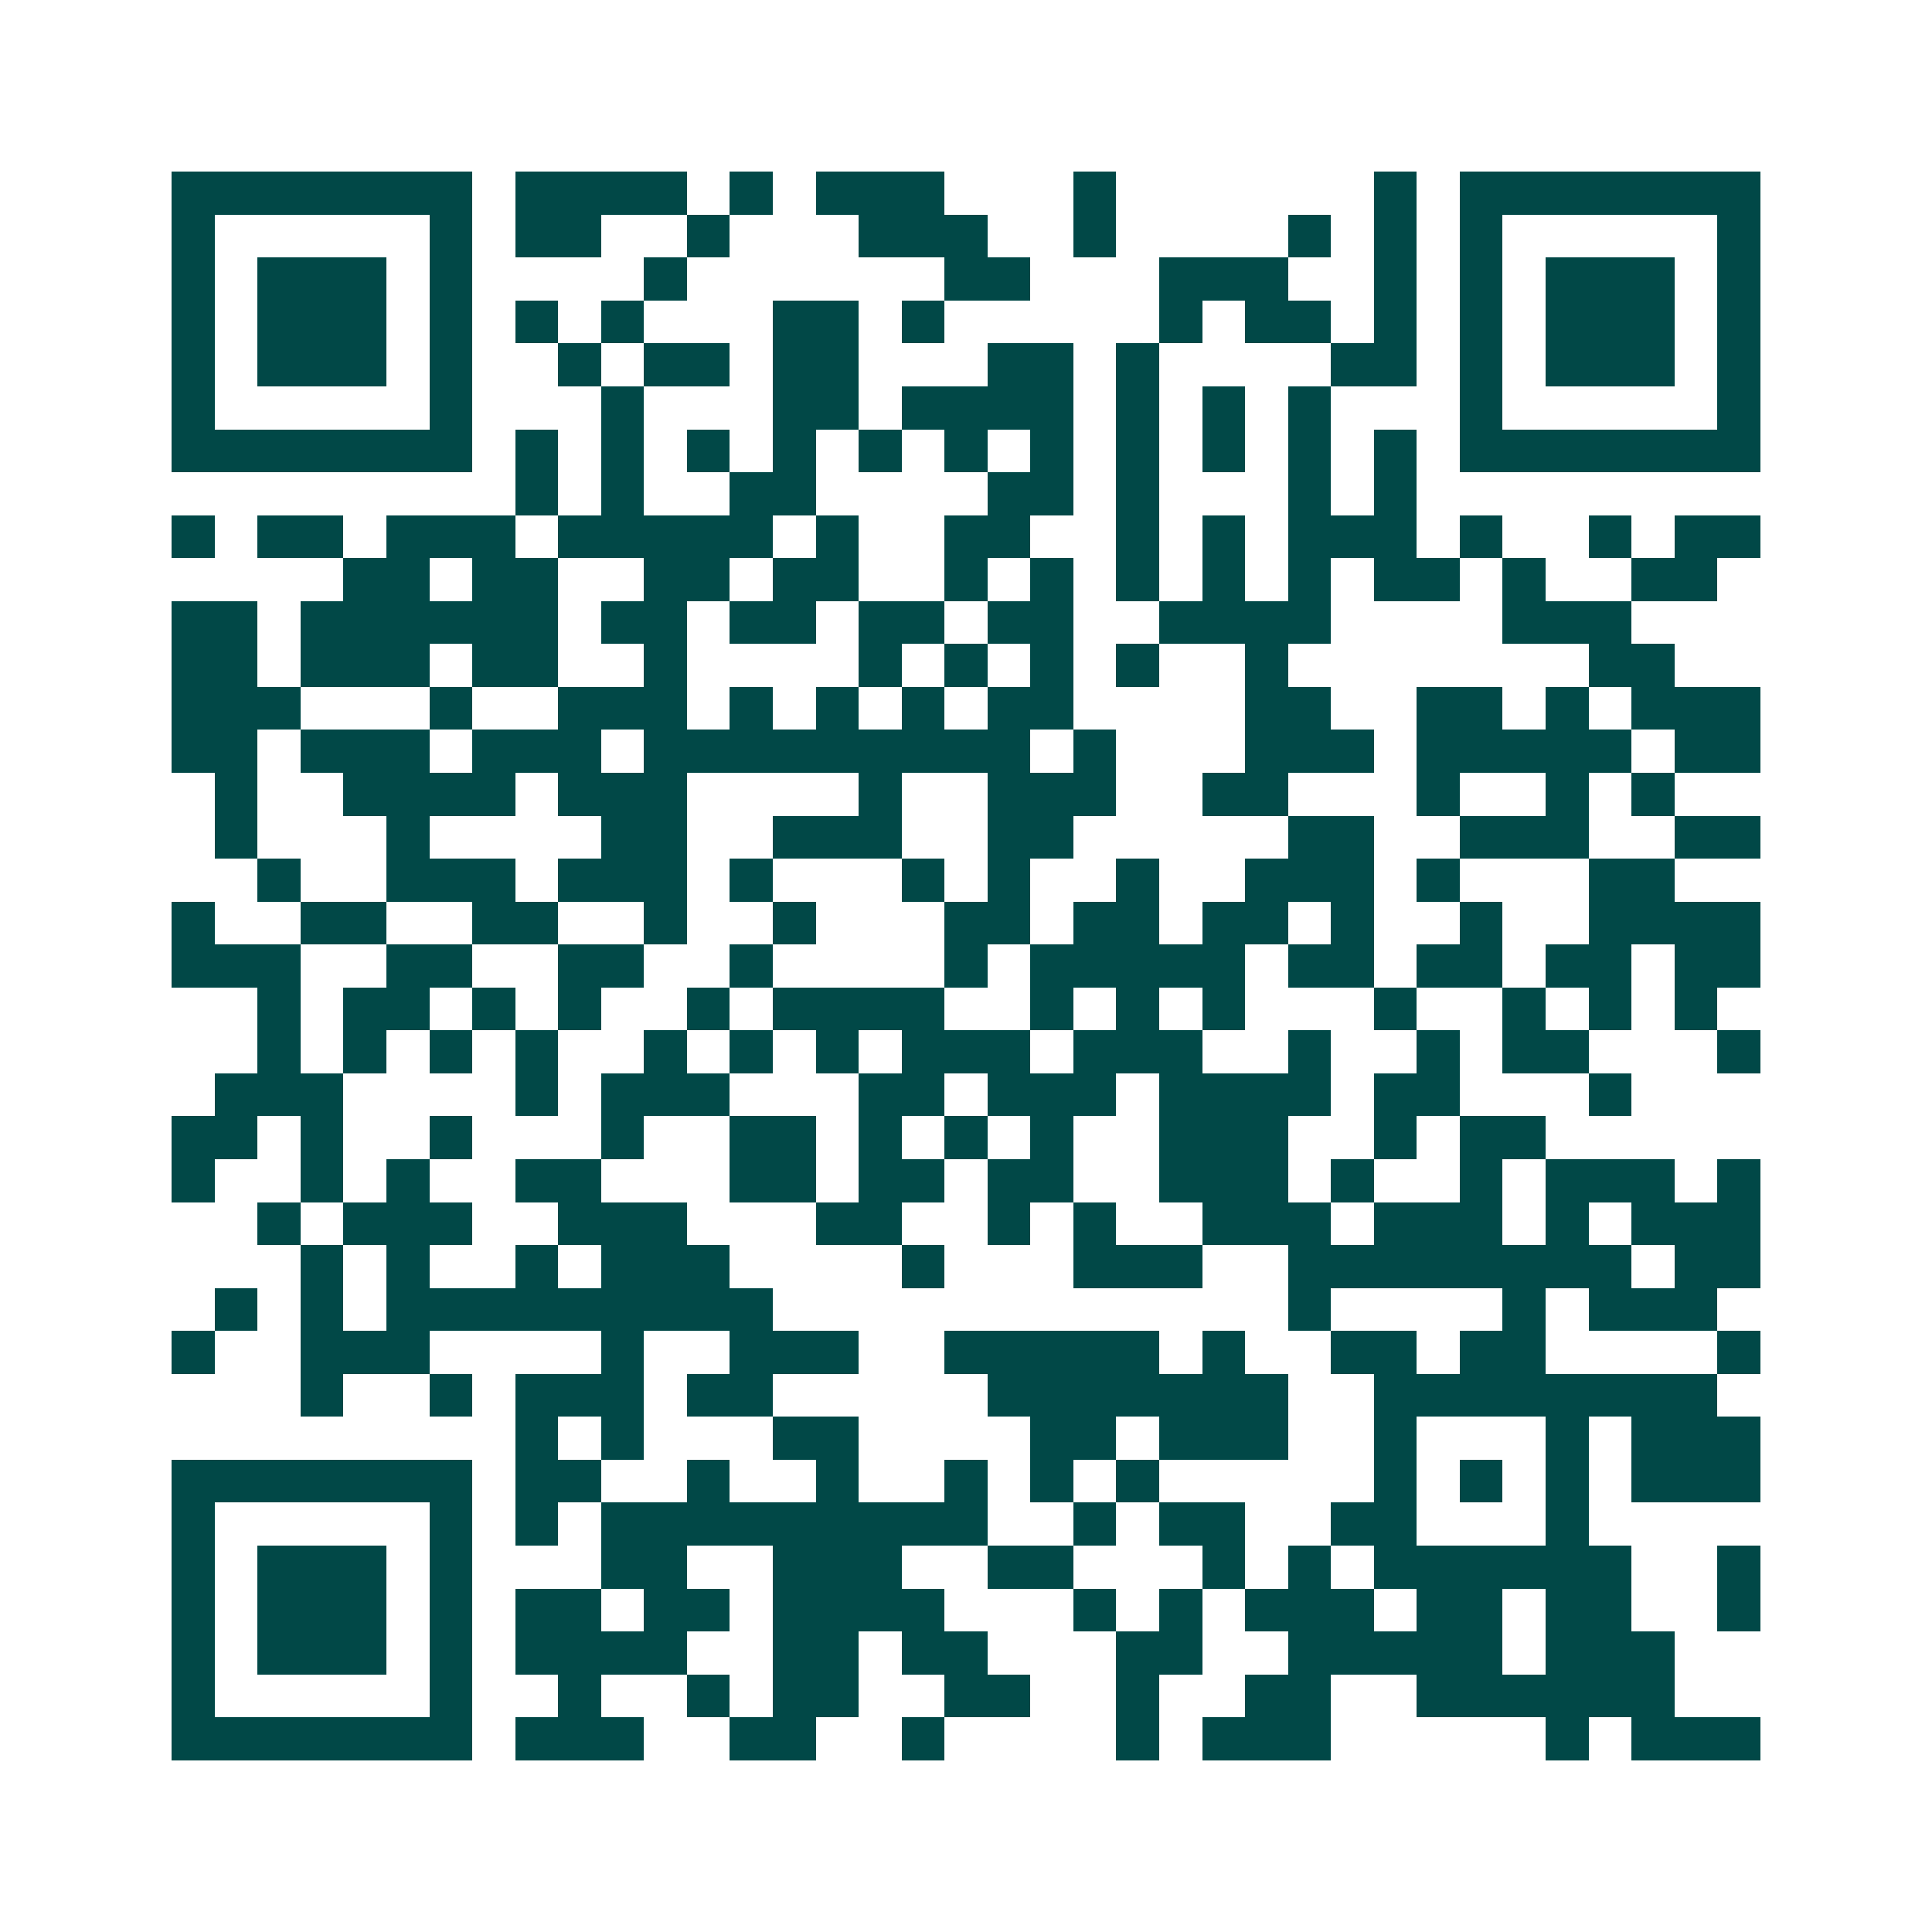 <svg xmlns="http://www.w3.org/2000/svg" width="200" height="200" viewBox="0 0 45 45" shape-rendering="crispEdges"><path fill="#ffffff" d="M0 0h45v45H0z"/><path stroke="#014847" d="M4 4.5h7m1 0h4m1 0h1m1 0h3m3 0h1m6 0h1m1 0h7M4 5.5h1m5 0h1m1 0h2m2 0h1m3 0h3m2 0h1m4 0h1m1 0h1m1 0h1m5 0h1M4 6.5h1m1 0h3m1 0h1m4 0h1m6 0h2m3 0h3m2 0h1m1 0h1m1 0h3m1 0h1M4 7.5h1m1 0h3m1 0h1m1 0h1m1 0h1m3 0h2m1 0h1m5 0h1m1 0h2m1 0h1m1 0h1m1 0h3m1 0h1M4 8.5h1m1 0h3m1 0h1m2 0h1m1 0h2m1 0h2m3 0h2m1 0h1m4 0h2m1 0h1m1 0h3m1 0h1M4 9.5h1m5 0h1m3 0h1m3 0h2m1 0h4m1 0h1m1 0h1m1 0h1m3 0h1m5 0h1M4 10.5h7m1 0h1m1 0h1m1 0h1m1 0h1m1 0h1m1 0h1m1 0h1m1 0h1m1 0h1m1 0h1m1 0h1m1 0h7M12 11.5h1m1 0h1m2 0h2m4 0h2m1 0h1m3 0h1m1 0h1M4 12.5h1m1 0h2m1 0h3m1 0h5m1 0h1m2 0h2m2 0h1m1 0h1m1 0h3m1 0h1m2 0h1m1 0h2M8 13.5h2m1 0h2m2 0h2m1 0h2m2 0h1m1 0h1m1 0h1m1 0h1m1 0h1m1 0h2m1 0h1m2 0h2M4 14.5h2m1 0h6m1 0h2m1 0h2m1 0h2m1 0h2m2 0h4m4 0h3M4 15.5h2m1 0h3m1 0h2m2 0h1m4 0h1m1 0h1m1 0h1m1 0h1m2 0h1m7 0h2M4 16.5h3m3 0h1m2 0h3m1 0h1m1 0h1m1 0h1m1 0h2m4 0h2m2 0h2m1 0h1m1 0h3M4 17.5h2m1 0h3m1 0h3m1 0h9m1 0h1m3 0h3m1 0h5m1 0h2M5 18.5h1m2 0h4m1 0h3m4 0h1m2 0h3m2 0h2m3 0h1m2 0h1m1 0h1M5 19.5h1m3 0h1m4 0h2m2 0h3m2 0h2m5 0h2m2 0h3m2 0h2M6 20.5h1m2 0h3m1 0h3m1 0h1m3 0h1m1 0h1m2 0h1m2 0h3m1 0h1m3 0h2M4 21.5h1m2 0h2m2 0h2m2 0h1m2 0h1m3 0h2m1 0h2m1 0h2m1 0h1m2 0h1m2 0h4M4 22.5h3m2 0h2m2 0h2m2 0h1m4 0h1m1 0h5m1 0h2m1 0h2m1 0h2m1 0h2M6 23.5h1m1 0h2m1 0h1m1 0h1m2 0h1m1 0h4m2 0h1m1 0h1m1 0h1m3 0h1m2 0h1m1 0h1m1 0h1M6 24.5h1m1 0h1m1 0h1m1 0h1m2 0h1m1 0h1m1 0h1m1 0h3m1 0h3m2 0h1m2 0h1m1 0h2m3 0h1M5 25.5h3m4 0h1m1 0h3m3 0h2m1 0h3m1 0h4m1 0h2m3 0h1M4 26.5h2m1 0h1m2 0h1m3 0h1m2 0h2m1 0h1m1 0h1m1 0h1m2 0h3m2 0h1m1 0h2M4 27.5h1m2 0h1m1 0h1m2 0h2m3 0h2m1 0h2m1 0h2m2 0h3m1 0h1m2 0h1m1 0h3m1 0h1M6 28.5h1m1 0h3m2 0h3m3 0h2m2 0h1m1 0h1m2 0h3m1 0h3m1 0h1m1 0h3M7 29.5h1m1 0h1m2 0h1m1 0h3m4 0h1m3 0h3m2 0h8m1 0h2M5 30.5h1m1 0h1m1 0h9m12 0h1m4 0h1m1 0h3M4 31.5h1m2 0h3m4 0h1m2 0h3m2 0h5m1 0h1m2 0h2m1 0h2m4 0h1M7 32.5h1m2 0h1m1 0h3m1 0h2m5 0h7m2 0h8M12 33.5h1m1 0h1m3 0h2m4 0h2m1 0h3m2 0h1m3 0h1m1 0h3M4 34.5h7m1 0h2m2 0h1m2 0h1m2 0h1m1 0h1m1 0h1m5 0h1m1 0h1m1 0h1m1 0h3M4 35.5h1m5 0h1m1 0h1m1 0h9m2 0h1m1 0h2m2 0h2m3 0h1M4 36.5h1m1 0h3m1 0h1m3 0h2m2 0h3m2 0h2m3 0h1m1 0h1m1 0h6m2 0h1M4 37.5h1m1 0h3m1 0h1m1 0h2m1 0h2m1 0h4m3 0h1m1 0h1m1 0h3m1 0h2m1 0h2m2 0h1M4 38.5h1m1 0h3m1 0h1m1 0h4m2 0h2m1 0h2m3 0h2m2 0h5m1 0h3M4 39.5h1m5 0h1m2 0h1m2 0h1m1 0h2m2 0h2m2 0h1m2 0h2m2 0h6M4 40.5h7m1 0h3m2 0h2m2 0h1m4 0h1m1 0h3m5 0h1m1 0h3"/></svg>
